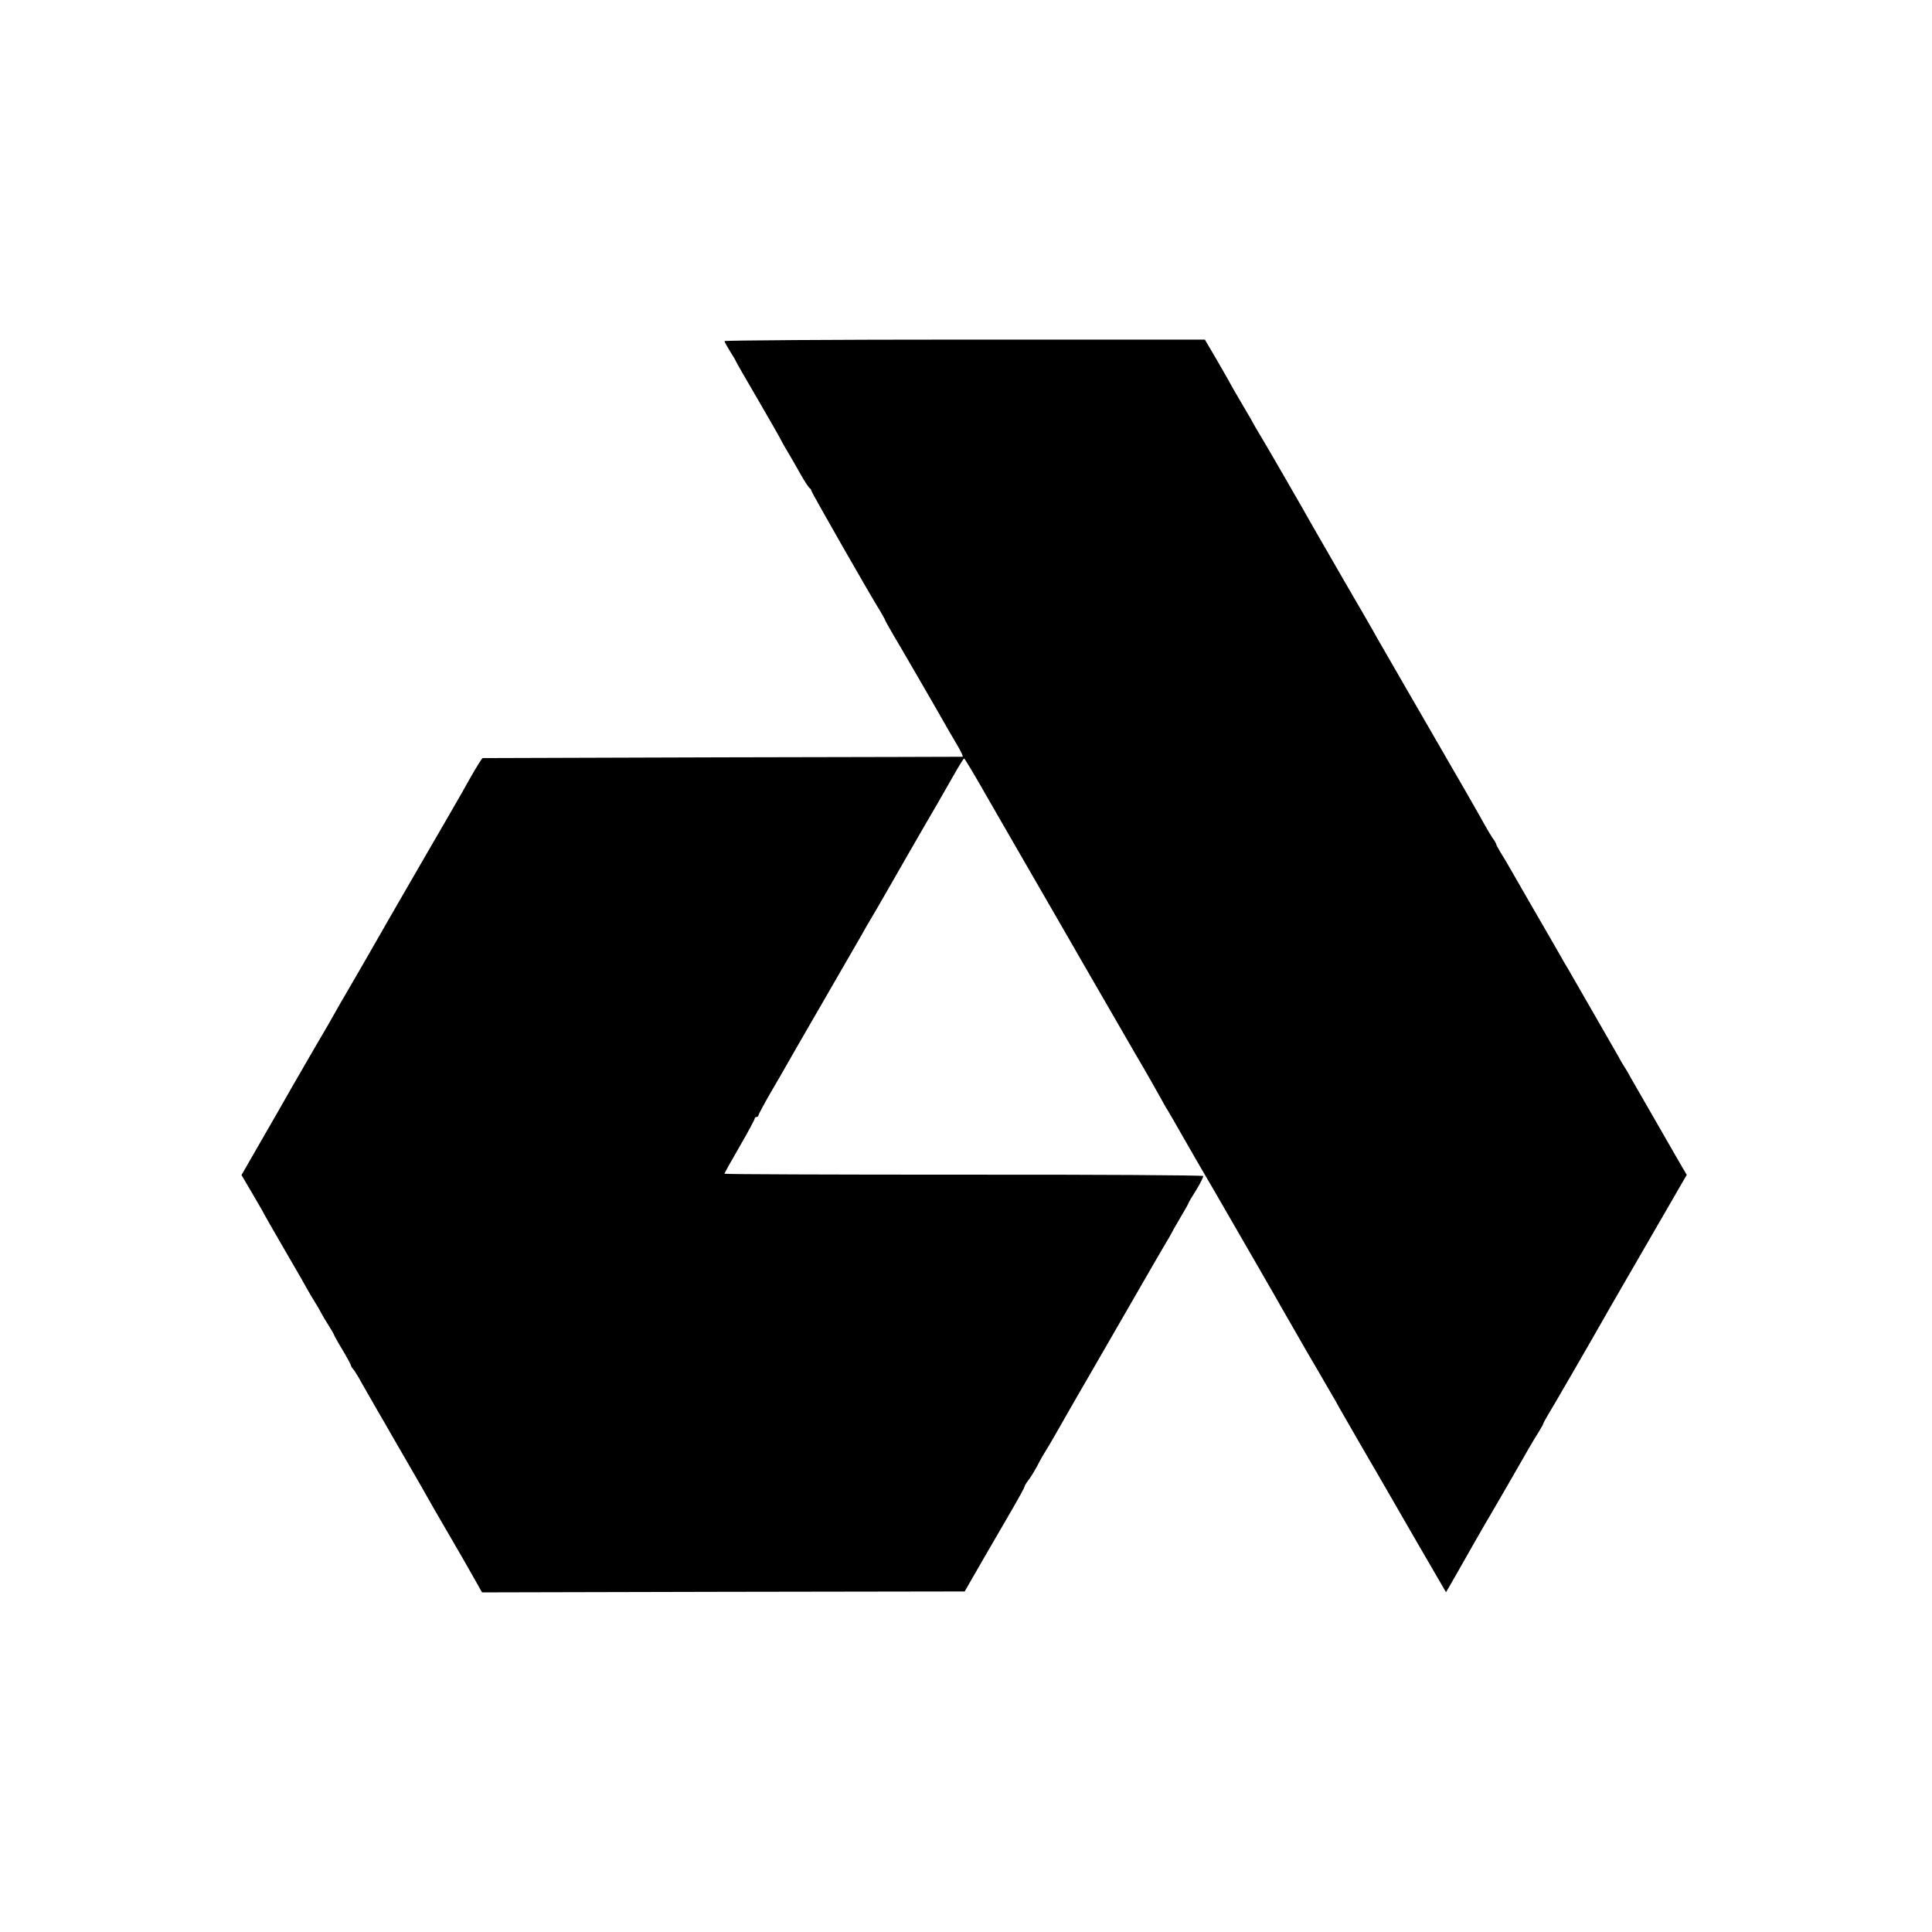 <?xml version="1.0" standalone="no"?>
<!DOCTYPE svg PUBLIC "-//W3C//DTD SVG 20010904//EN"
 "http://www.w3.org/TR/2001/REC-SVG-20010904/DTD/svg10.dtd">
<svg version="1.0" xmlns="http://www.w3.org/2000/svg"
 width="1024pt" height="1024pt" viewBox="0 0 1024 1024"
 preserveAspectRatio="xMidYMid meet">
<g transform="translate(0,1024) scale(0.1,-0.1)"
fill="#000000" stroke="none">
<path d="M3840 8432 c0 -4 14 -29 30 -55 17 -26 30 -49 30 -51 0 -2 52 -93
116 -202 64 -110 120 -208 125 -219 5 -11 22 -40 37 -65 15 -25 45 -77 66
-115 22 -39 44 -71 48 -73 4 -2 8 -7 8 -12 0 -8 318 -565 367 -642 12 -21 23
-40 23 -42 0 -2 19 -37 43 -78 38 -63 247 -424 297 -513 10 -16 31 -54 48 -82
17 -29 28 -53 24 -54 -4 0 -576 -2 -1272 -3 -696 -2 -1268 -4 -1272 -4 -4 -1
-33 -48 -65 -104 -32 -57 -62 -111 -68 -120 -5 -9 -26 -45 -46 -80 -20 -35
-94 -162 -164 -283 -70 -121 -139 -240 -153 -265 -52 -92 -233 -406 -242 -420
-5 -8 -19 -32 -30 -52 -11 -21 -68 -120 -127 -220 -58 -101 -115 -199 -126
-218 -10 -19 -73 -128 -138 -241 l-119 -207 60 -102 c33 -56 60 -103 60 -105
0 -1 51 -90 113 -197 63 -108 117 -202 120 -209 4 -8 19 -32 32 -54 14 -22 31
-51 38 -65 7 -14 25 -44 40 -67 15 -24 27 -45 27 -47 0 -2 20 -39 45 -80 25
-42 45 -79 45 -83 0 -4 6 -14 14 -22 7 -9 27 -41 43 -71 17 -30 54 -95 83
-145 29 -49 61 -105 71 -123 47 -82 105 -182 137 -237 19 -33 45 -78 57 -100
12 -22 55 -96 95 -165 80 -137 107 -184 160 -278 l35 -62 1279 3 1279 2 92
160 c51 88 122 211 159 274 36 62 66 117 66 121 0 4 8 18 18 31 11 13 33 49
50 80 16 32 37 68 45 80 8 13 27 44 41 69 84 147 160 280 178 310 11 19 80
139 153 265 191 332 246 426 266 460 11 17 22 37 26 45 4 8 26 48 50 88 24 40
43 74 43 77 0 2 18 33 41 69 22 36 38 69 36 73 -3 4 -575 8 -1271 7 -696 0
-1266 2 -1266 5 0 4 36 68 80 144 44 76 80 143 80 148 0 5 5 9 10 9 6 0 10 4
10 9 0 4 29 58 64 119 36 61 76 131 89 154 14 24 40 70 59 103 68 117 301 521
335 580 18 33 38 67 43 75 10 16 72 123 105 181 18 32 192 335 255 442 14 24
50 87 80 140 30 53 57 97 60 97 3 0 57 -90 120 -201 63 -110 131 -228 151
-262 268 -465 281 -486 368 -638 62 -108 263 -455 271 -469 31 -51 137 -238
143 -250 4 -8 15 -28 26 -45 10 -16 45 -77 78 -135 33 -58 110 -192 172 -297
210 -364 334 -578 353 -613 30 -53 128 -223 138 -240 7 -12 71 -121 135 -232
6 -9 20 -34 31 -55 12 -21 62 -108 111 -193 50 -85 173 -298 273 -472 l184
-317 16 27 c9 15 30 52 47 82 30 54 154 271 172 300 9 14 149 257 202 350 15
26 38 65 53 88 14 23 26 44 26 47 0 3 11 22 23 43 19 30 226 387 322 557 13
22 111 193 219 379 l196 339 -24 41 c-13 23 -33 57 -44 76 -11 19 -61 107
-112 195 -51 88 -104 180 -118 205 -13 25 -28 50 -32 55 -4 6 -19 30 -32 55
-21 36 -182 318 -269 468 -11 17 -28 48 -39 67 -27 47 -42 74 -150 260 -51 88
-104 180 -118 205 -14 25 -36 62 -49 82 -12 21 -23 40 -23 44 0 3 -8 18 -19
32 -10 15 -29 47 -43 72 -54 97 -58 104 -423 735 -67 116 -133 230 -147 255
-13 25 -90 158 -170 295 -79 138 -156 270 -170 295 -46 83 -261 455 -277 480
-8 14 -22 36 -29 49 -7 14 -36 64 -65 113 -29 49 -59 101 -67 116 -8 16 -42
74 -74 130 l-60 102 -1273 0 c-700 0 -1273 -4 -1273 -8z"/>
</g>
</svg>
